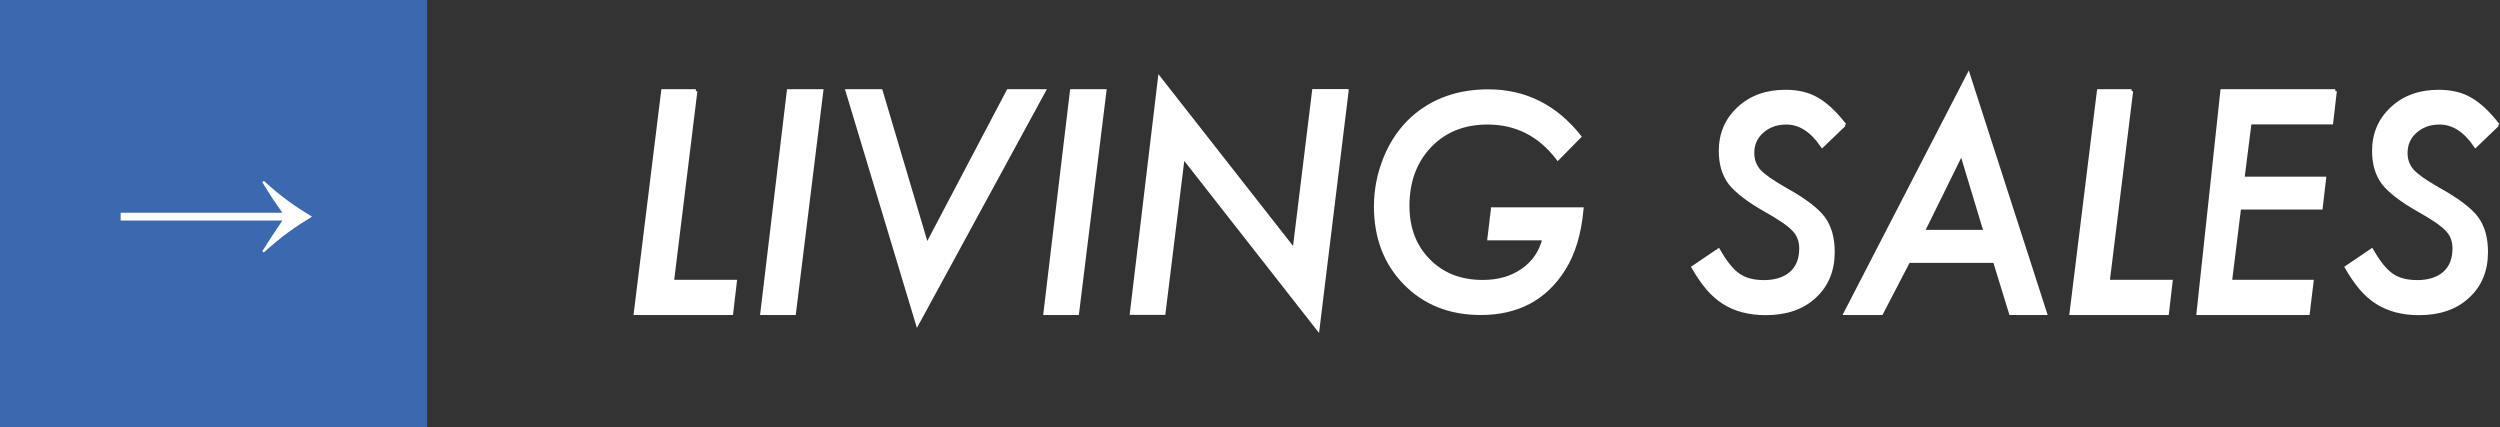 <?xml version="1.0" encoding="UTF-8"?><svg id="uuid-aaf597f7-136e-402b-9adc-fe4178990a7e" xmlns="http://www.w3.org/2000/svg" viewBox="0 0 169.72 29"><rect x="0" y="0" width="169.72" height="29" fill="#333333" stroke="none"/><defs><style>.uuid-c8045476-d7dc-4d5c-9e3f-fa9bc5d76247{fill:#3b68af;}.uuid-c8045476-d7dc-4d5c-9e3f-fa9bc5d76247,.uuid-6b8f3d73-09e9-45bb-8377-93ca43e8edb0{stroke-width:0px;}.uuid-6b8f3d73-09e9-45bb-8377-93ca43e8edb0,.uuid-fd0f5298-5599-4531-b536-0888979c5a0e{fill:#fff;}.uuid-fd0f5298-5599-4531-b536-0888979c5a0e{stroke:#fff;stroke-miterlimit:10;stroke-width:.25px;}</style></defs><g id="uuid-c13c72be-b3ff-4ffc-8edf-d181d0b417ef"><path class="uuid-fd0f5298-5599-4531-b536-0888979c5a0e" d="M47.22,6.18l-1.59,12.94h4.27l-.25,2.14h-6.5l1.86-15.08h2.23Z"/><path class="uuid-fd0f5298-5599-4531-b536-0888979c5a0e" d="M55.77,6.18l-1.86,15.08h-2.17l1.8-15.08h2.22Z"/><path class="uuid-fd0f5298-5599-4531-b536-0888979c5a0e" d="M70.86,6.18l-8.58,15.76-4.75-15.76h2.27l3.12,10.51,5.53-10.51h2.41Z"/><path class="uuid-fd0f5298-5599-4531-b536-0888979c5a0e" d="M74.99,6.18l-1.86,15.08h-2.17l1.8-15.08h2.22Z"/><path class="uuid-fd0f5298-5599-4531-b536-0888979c5a0e" d="M91.43,6.18l-1.97,16.11-9.15-11.68-1.31,10.64h-2.17l1.9-15.9,9.14,11.66,1.33-10.84h2.23Z"/><path class="uuid-fd0f5298-5599-4531-b536-0888979c5a0e" d="M101.34,14.2h6.04c-.15,1.65-.56,3.01-1.23,4.07-1.26,2-3.14,2.99-5.62,2.99-2.1,0-3.81-.68-5.14-2.04s-1.99-3.09-1.99-5.2c0-1.15.22-2.26.67-3.35.44-1.06,1.06-1.95,1.86-2.67,1.37-1.21,3.08-1.81,5.11-1.81,2.49,0,4.55,1.03,6.18,3.08l-1.46,1.48c-1.23-1.61-2.82-2.42-4.77-2.42-1.61,0-2.91.52-3.92,1.57-1.01,1.06-1.51,2.42-1.51,4.07,0,1.52.47,2.76,1.42,3.72.94.96,2.17,1.44,3.68,1.44,1.07,0,1.98-.26,2.73-.79.75-.53,1.23-1.24,1.45-2.15h-3.74l.24-1.98Z"/><path class="uuid-fd0f5298-5599-4531-b536-0888979c5a0e" d="M125.2,8.46l-1.49,1.43c-.71-1.04-1.52-1.56-2.44-1.56-.66,0-1.21.2-1.65.59-.44.39-.65.88-.65,1.47,0,.47.15.88.45,1.22.15.16.37.34.66.55.29.2.65.43,1.09.68,1.3.72,2.16,1.37,2.6,1.95.44.59.66,1.36.66,2.32,0,1.24-.41,2.25-1.24,3.01-.82.77-1.93,1.15-3.32,1.15-1.12,0-2.07-.25-2.84-.74-.39-.25-.76-.57-1.09-.96-.34-.4-.66-.87-.98-1.42l1.7-1.15c.46.81.91,1.37,1.36,1.68.44.31,1.02.46,1.73.46.79,0,1.4-.2,1.85-.59.45-.4.67-.96.67-1.69,0-.5-.16-.93-.49-1.27-.16-.18-.41-.38-.73-.6s-.73-.47-1.23-.75c-1.13-.64-1.92-1.25-2.37-1.82-.43-.58-.64-1.3-.64-2.17,0-1.16.41-2.12,1.23-2.88.82-.77,1.88-1.15,3.17-1.15.84,0,1.56.17,2.15.52.61.35,1.23.93,1.87,1.76Z"/><path class="uuid-fd0f5298-5599-4531-b536-0888979c5a0e" d="M129.56,17.72l-1.84,3.54h-2.43l8.34-16.15,5.21,16.15h-2.33l-1.09-3.54h-5.85ZM130.53,15.73h4.26l-1.62-5.36-2.64,5.36Z"/><path class="uuid-fd0f5298-5599-4531-b536-0888979c5a0e" d="M144.69,6.18l-1.59,12.94h4.27l-.25,2.14h-6.5l1.86-15.08h2.23Z"/><path class="uuid-fd0f5298-5599-4531-b536-0888979c5a0e" d="M158.52,6.18l-.25,2.14h-5.54l-.48,3.8h5.54l-.23,1.98h-5.54l-.62,5.02h5.54l-.26,2.14h-7.44l1.62-15.08h7.68Z"/><path class="uuid-fd0f5298-5599-4531-b536-0888979c5a0e" d="M169.55,8.46l-1.49,1.43c-.71-1.04-1.52-1.56-2.44-1.56-.66,0-1.21.2-1.65.59-.44.39-.65.88-.65,1.47,0,.47.15.88.45,1.22.15.16.37.34.66.55.29.2.65.43,1.09.68,1.3.72,2.16,1.37,2.6,1.95.44.59.66,1.36.66,2.32,0,1.24-.41,2.25-1.24,3.01-.82.77-1.93,1.15-3.32,1.15-1.12,0-2.07-.25-2.84-.74-.39-.25-.76-.57-1.09-.96-.34-.4-.66-.87-.98-1.42l1.7-1.15c.46.81.91,1.37,1.36,1.68.44.31,1.02.46,1.73.46.79,0,1.4-.2,1.85-.59.45-.4.67-.96.67-1.69,0-.5-.16-.93-.49-1.27-.16-.18-.41-.38-.73-.6s-.73-.47-1.23-.75c-1.13-.64-1.92-1.25-2.37-1.82-.43-.58-.64-1.3-.64-2.17,0-1.16.41-2.12,1.23-2.88.82-.77,1.88-1.15,3.17-1.15.84,0,1.56.17,2.15.52.61.35,1.23.93,1.87,1.76Z"/><rect class="uuid-c8045476-d7dc-4d5c-9e3f-fa9bc5d76247" width="29" height="29"/><path class="uuid-6b8f3d73-09e9-45bb-8377-93ca43e8edb0" d="M8.19,14.44h10.98c-.49-.69-.9-1.29-1.36-2.07l.1-.09c1.23,1.11,2.04,1.68,3.27,2.43-1.23.75-2.04,1.32-3.27,2.43l-.1-.09c.48-.77.89-1.38,1.36-2.08h-10.98v-.52Z"/></g></svg>